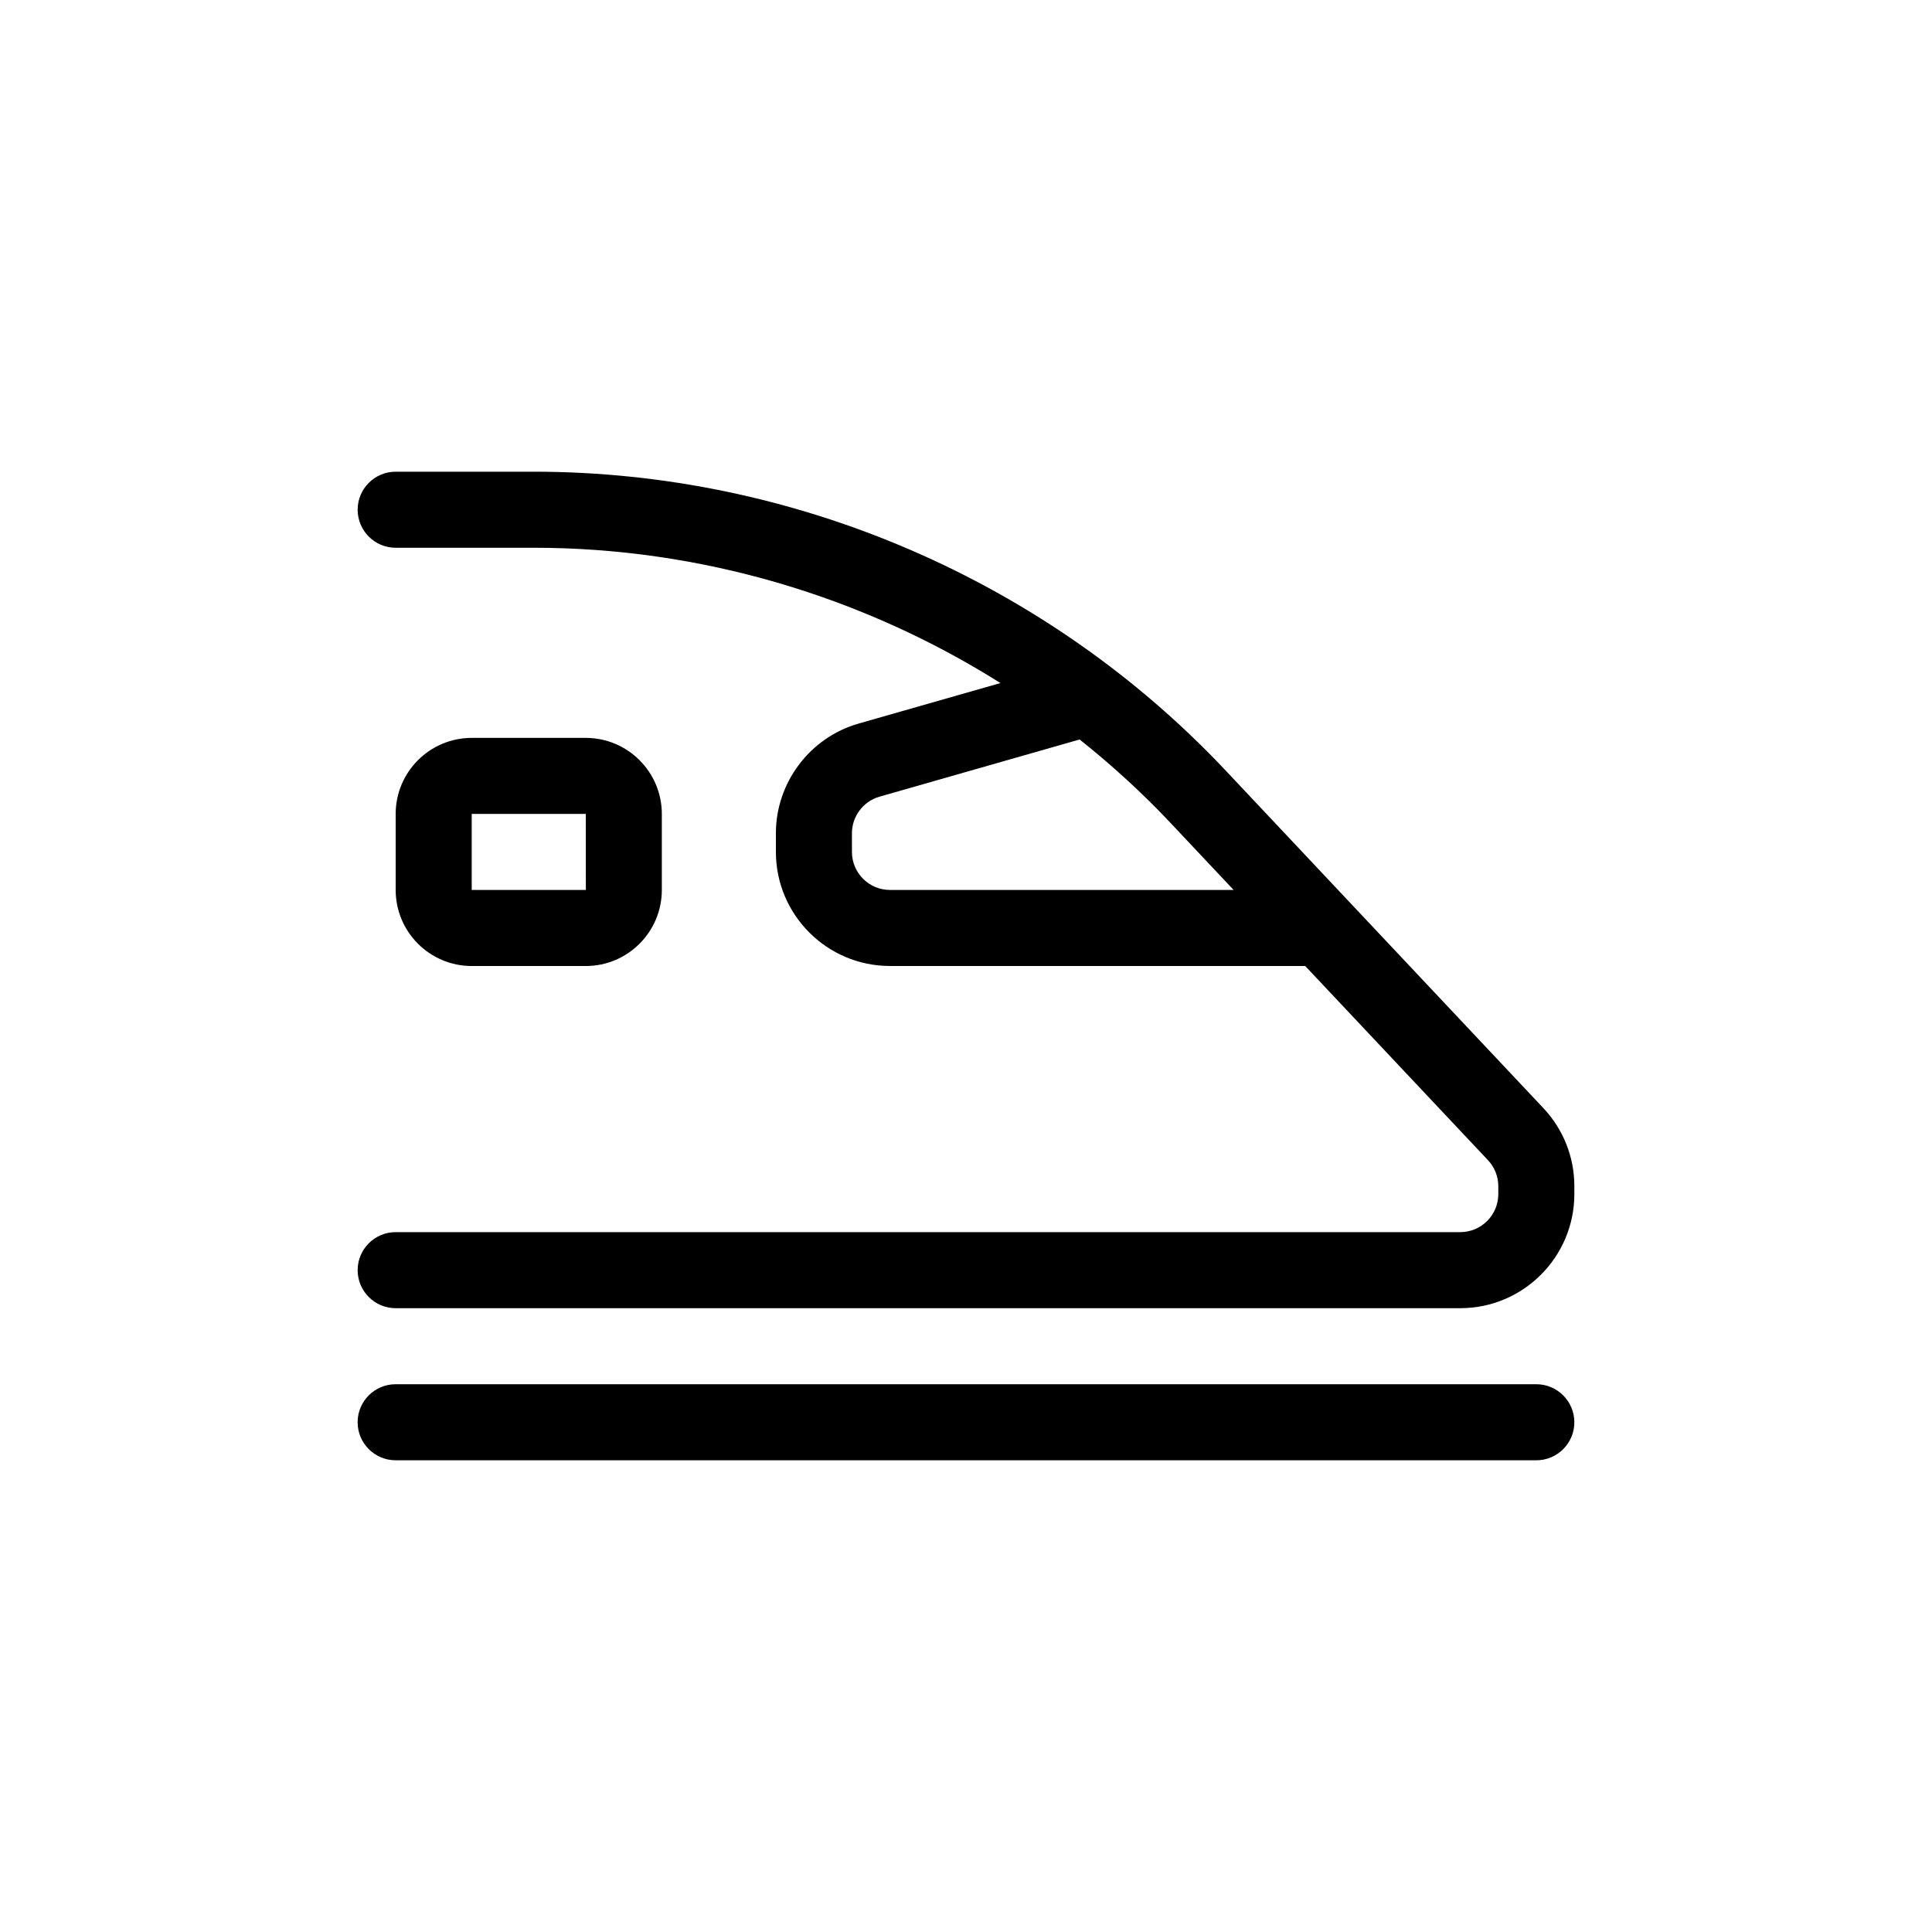 <?xml version="1.0" encoding="UTF-8"?>
<!-- Uploaded to: ICON Repo, www.iconrepo.com, Generator: ICON Repo Mixer Tools -->
<svg fill="#000000" width="800px" height="800px" version="1.1" viewBox="144 144 512 512" xmlns="http://www.w3.org/2000/svg">
 <path d="m553 437.65-84.129-89.391c-47.406-50.367-114.27-79.254-183.43-79.254h-36.582c-5.562 0-10.078 4.516-10.078 10.078s4.516 10.078 10.078 10.078h36.582c43.984 0 86.941 12.711 123.69 35.855l-37.586 10.734c-12.914 3.688-21.926 15.648-21.926 29.07v4.945c0 16.672 13.559 30.23 30.23 30.23h110.04l48.438 51.465c1.766 1.879 2.738 4.324 2.738 6.906v2.086c0 5.559-4.519 10.078-10.078 10.078l-282.13-0.004c-5.562 0-10.078 4.516-10.078 10.078s4.516 10.078 10.078 10.078h282.13c16.672 0 30.23-13.559 30.23-30.23v-2.086c0-7.731-2.918-15.086-8.219-20.719zm-173.15-57.805c-5.559 0-10.078-4.519-10.078-10.078v-4.949c0-4.481 3.008-8.465 7.309-9.691l53.035-15.156c8.496 6.769 16.566 14.121 24.078 22.102l16.727 17.773zm181.37 141.07c0 5.562-4.516 10.078-10.078 10.078l-302.29-0.004c-5.562 0-10.078-4.516-10.078-10.078s4.516-10.078 10.078-10.078h302.29c5.562 0.004 10.078 4.519 10.078 10.082zm-261.98-120.91c11.113 0 20.152-9.039 20.152-20.152v-20.152c0-11.113-9.039-20.152-20.152-20.152h-30.23c-11.113 0-20.152 9.039-20.152 20.152v20.152c0 11.113 9.039 20.152 20.152 20.152zm-30.23-40.305h30.23l0.016 20.152h-30.246z"/>
</svg>